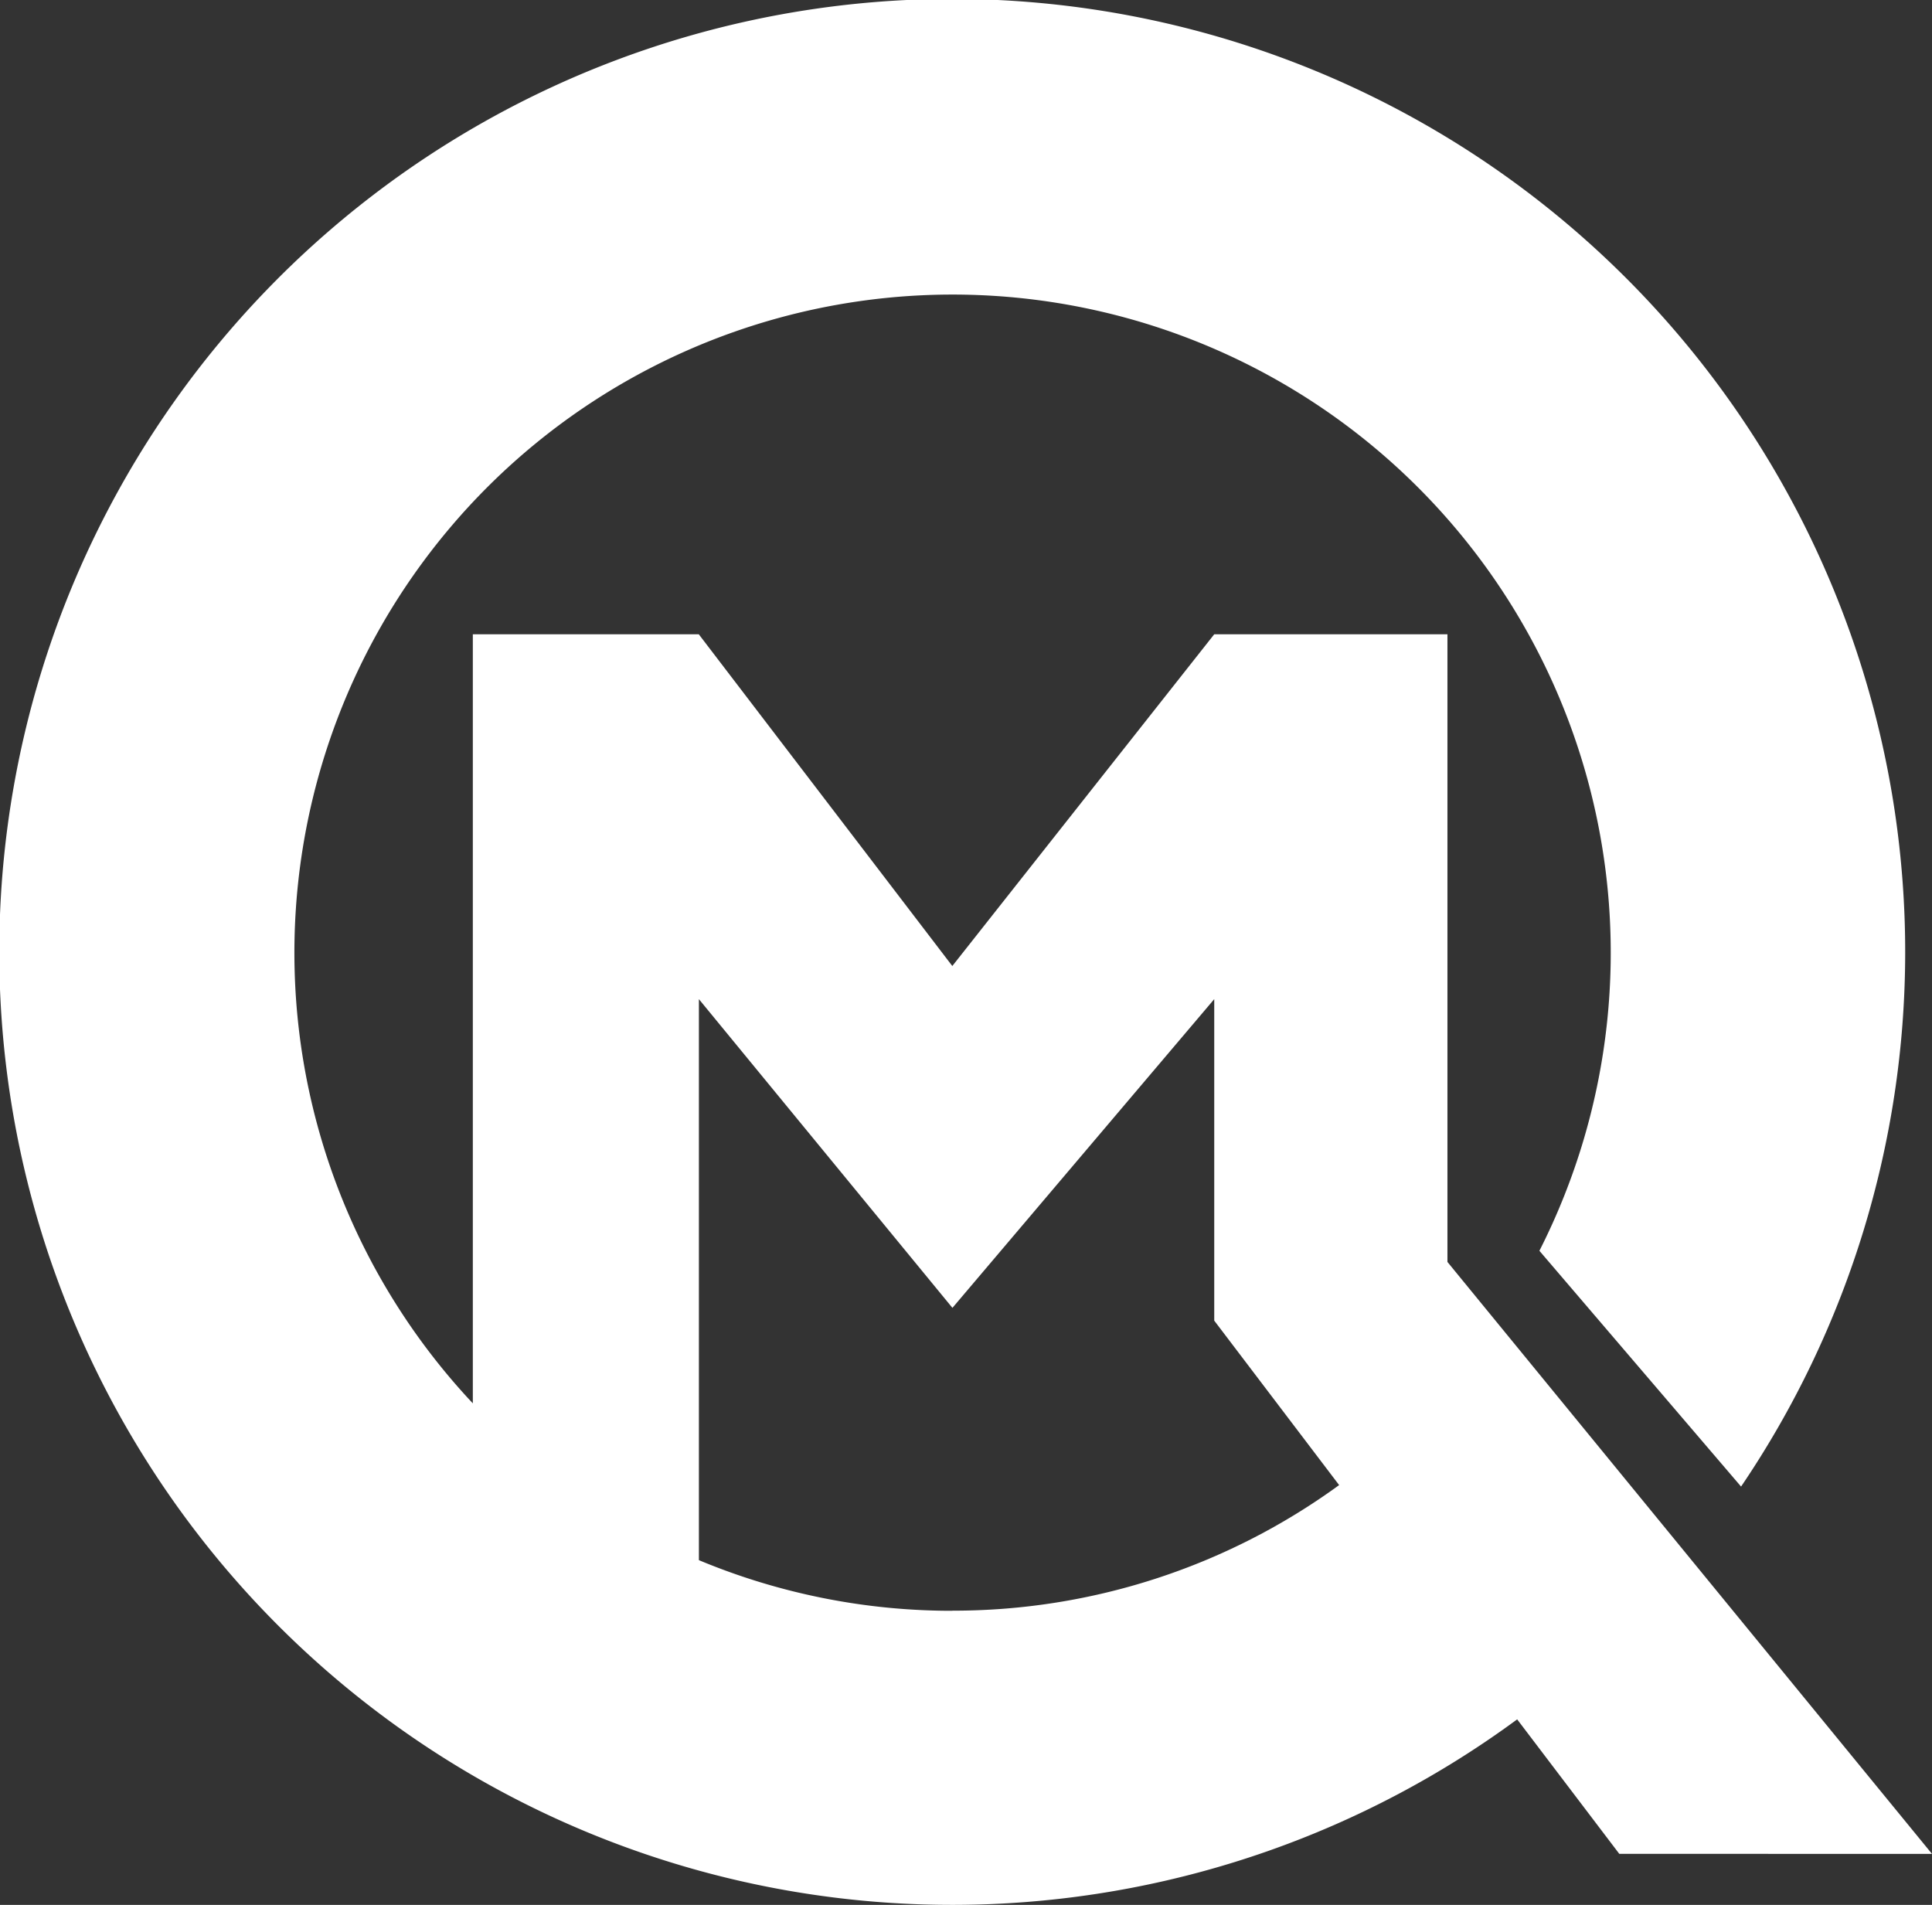 <?xml version="1.0" encoding="UTF-8"?><svg xmlns="http://www.w3.org/2000/svg" width="81.537" height="80.391" viewBox="0 0 81.537 80.391">
  <rect x="0" y="0" width="81.537" height="80.391" fill="#333333" stroke="none"/>
  <g id="Group_2425" data-name="Group 2425" transform="translate(-30.439)">
    <g id="Group_2427" data-name="Group 2427" transform="translate(30.439)">
      <path id="Path_664" data-name="Path 664" d="M152.492,78.238l-20.45-24.981V26.768H122.2l-11.054,14-10.7-14H90.91V59.225a27.777,27.777,0,1,1,45.013-6.439l8.511,9.951a40.218,40.218,0,1,0-9.449,9.824l4.31,5.676ZM111.151,67.979a27.7,27.7,0,0,1-10.7-2.137V42.166l10.7,13.029L122.2,42.166V55.733l5.271,6.941a27.648,27.648,0,0,1-16.326,5.3" transform="translate(-70.955)" fill="#fff"/>
    </g>
  </g>
</svg>
